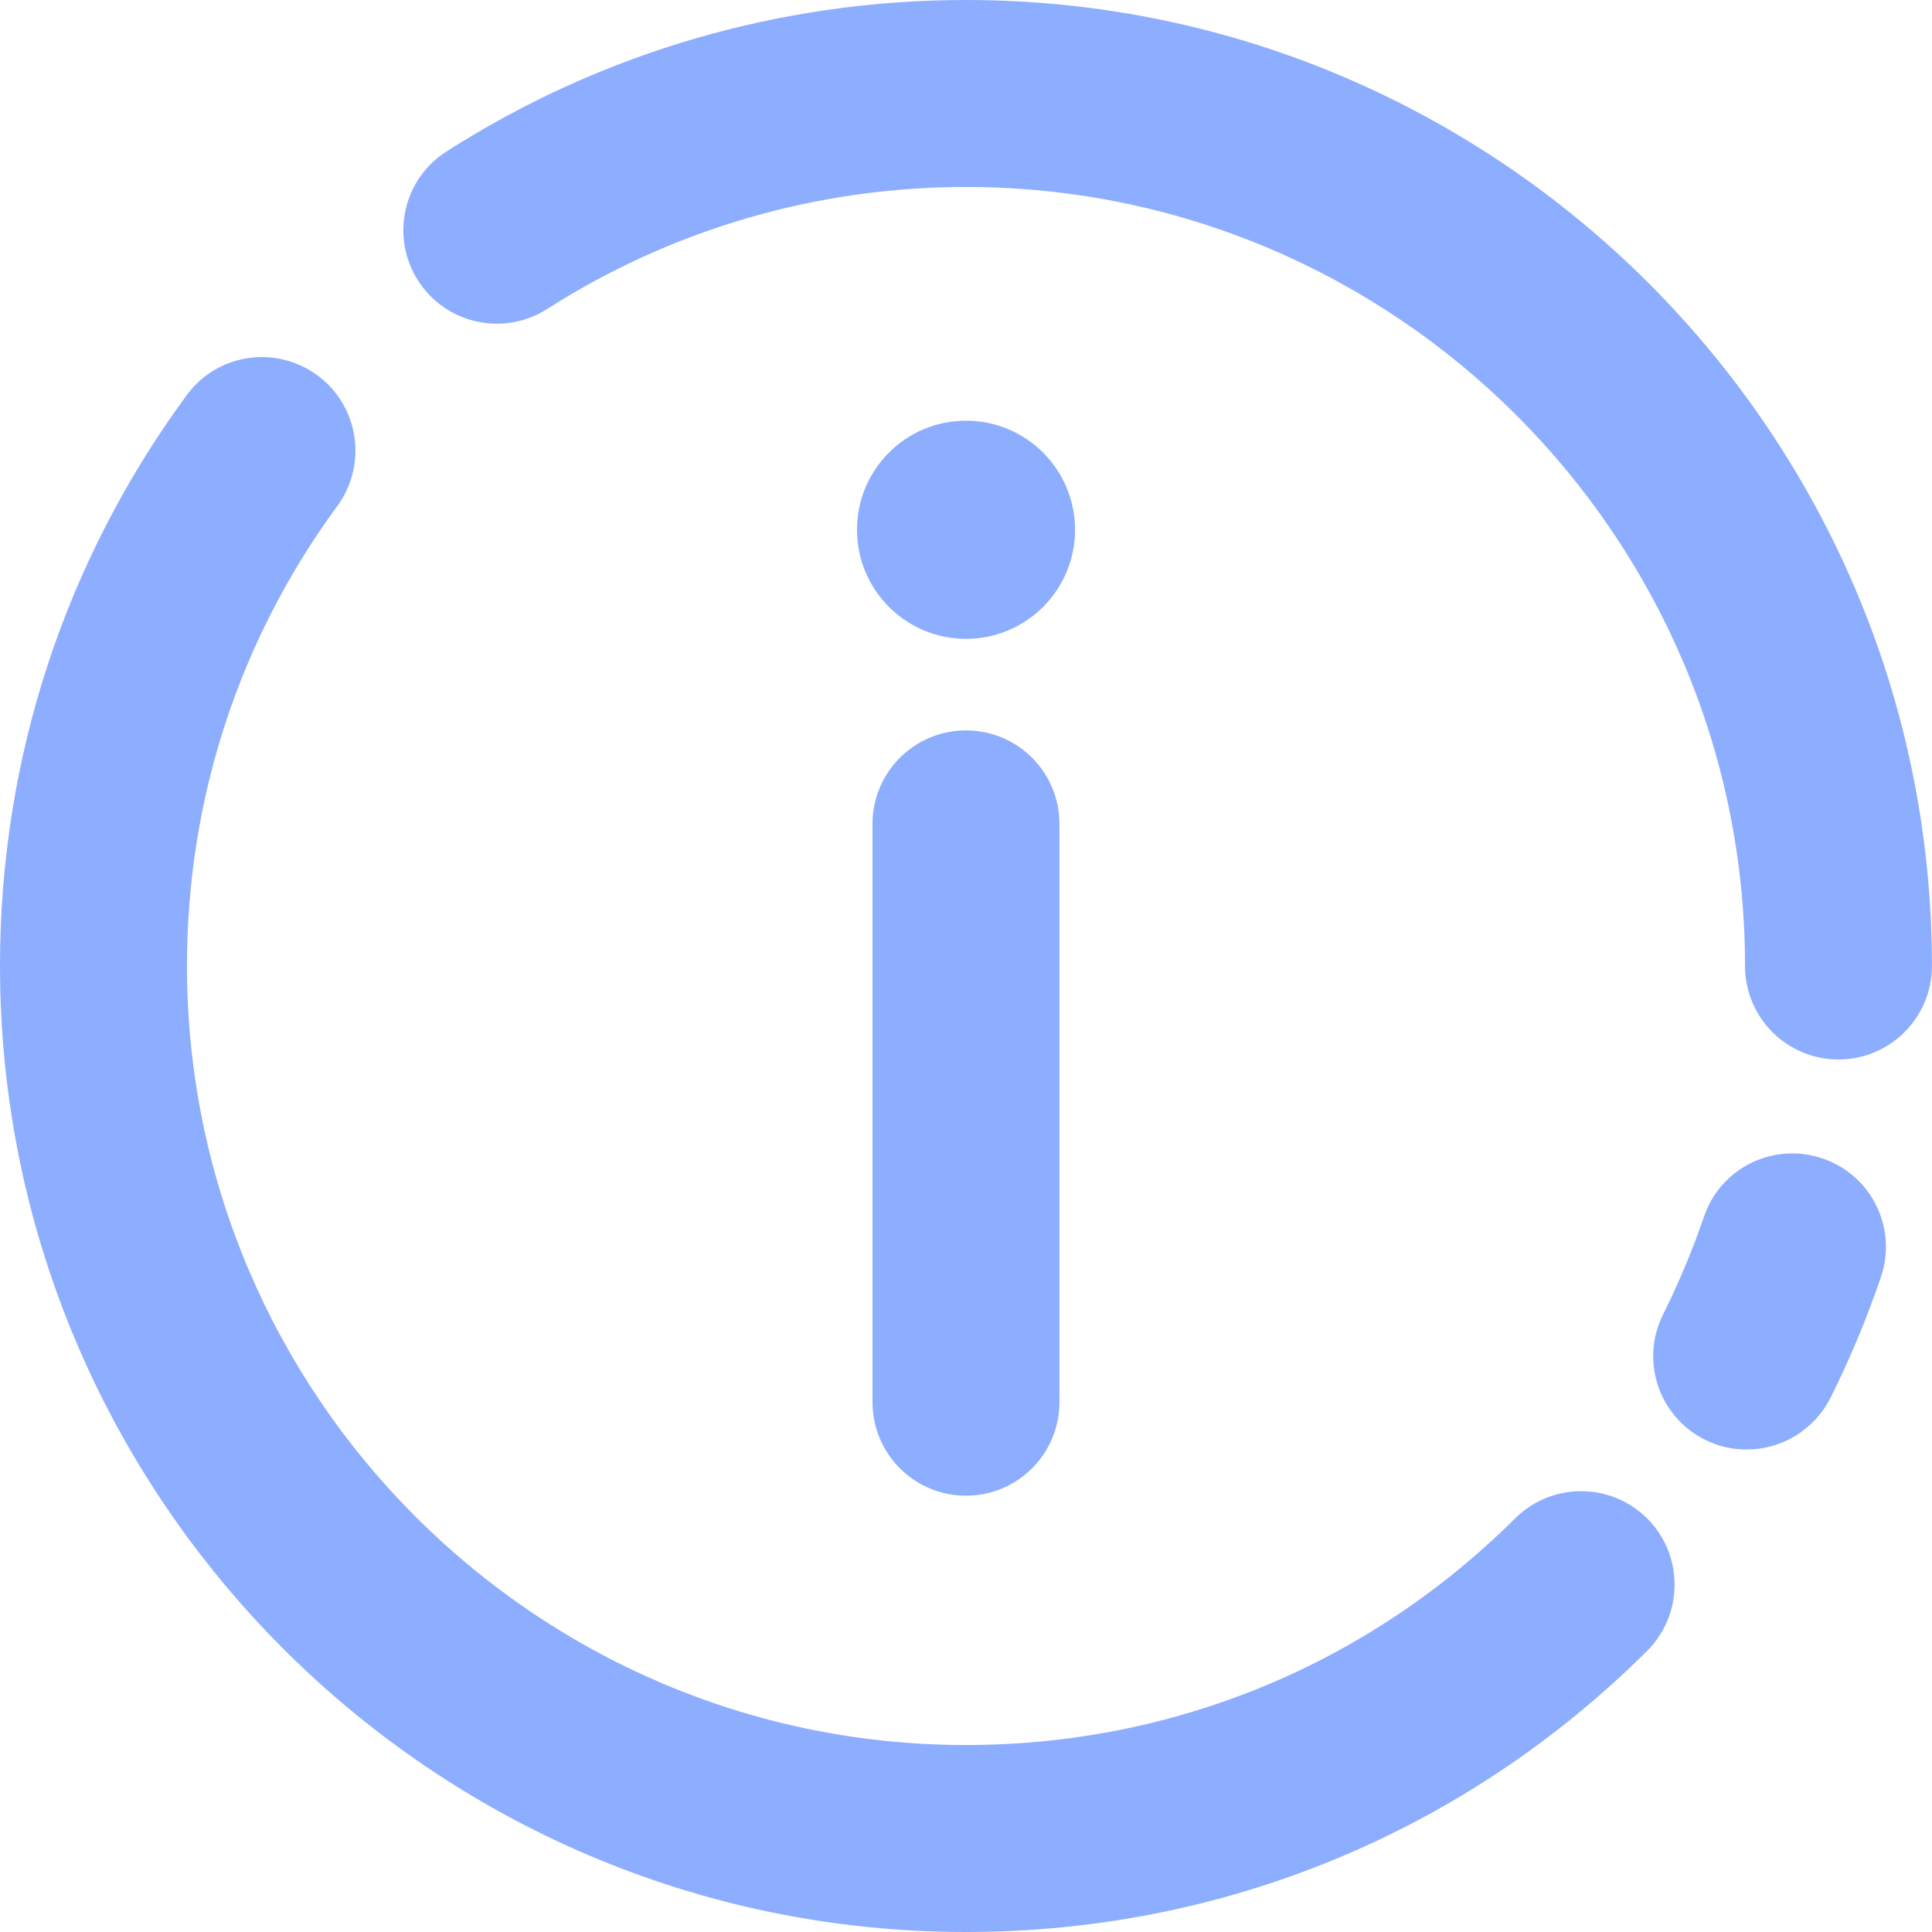 <svg width="36" height="36" viewBox="0 0 36 36" fill="none" xmlns="http://www.w3.org/2000/svg">
<g clip-path="url(#clip0_1_285)">
<path d="M18 7.839C16.879 7.839 15.969 8.749 15.969 9.87C15.969 10.994 16.879 11.904 18 11.904C19.122 11.904 20.032 10.994 20.032 9.872C20.032 8.749 19.122 7.839 18 7.839Z" fill="#8DADFF"/>
<path d="M18 27.87C17.037 27.87 16.258 27.09 16.258 26.128V15.352C16.258 14.39 17.037 13.61 18 13.61C18.962 13.61 19.741 14.39 19.741 15.352V26.128C19.741 27.09 18.962 27.87 18 27.87Z" fill="#8DADFF"/>
<path d="M18 36C8.076 36 0 27.926 0 18C0 14.144 1.202 10.466 3.477 7.366C4.041 6.591 5.13 6.421 5.911 6.991C6.687 7.559 6.854 8.652 6.286 9.428C4.453 11.925 3.484 14.89 3.484 18C3.484 26.003 9.996 32.516 18 32.516C21.863 32.516 25.496 31.016 28.233 28.292C28.917 27.615 30.016 27.617 30.698 28.299C31.375 28.982 31.371 30.084 30.691 30.763C27.297 34.14 22.79 36 18 36Z" fill="#8DADFF"/>
<path d="M32.544 27.01C32.283 27.01 32.017 26.951 31.769 26.827C30.907 26.396 30.558 25.351 30.99 24.491C31.281 23.905 31.536 23.3 31.75 22.675C32.056 21.762 33.047 21.275 33.959 21.586C34.872 21.895 35.359 22.884 35.048 23.796C34.789 24.56 34.471 25.32 34.108 26.047C33.798 26.657 33.184 27.01 32.544 27.01Z" fill="#8DADFF"/>
<path d="M34.258 19.742C33.295 19.742 32.516 18.962 32.516 18C32.516 9.996 26.003 3.484 17.999 3.484C15.223 3.484 12.524 4.27 10.196 5.757C9.382 6.277 8.306 6.036 7.79 5.228C7.272 4.416 7.509 3.34 8.321 2.822C11.208 0.975 14.557 0 17.999 0C27.924 0 35.999 8.073 35.999 18C35.999 18.962 35.218 19.742 34.258 19.742Z" fill="#8DADFF"/>
</g>
<defs>
<clipPath id="clip0_1_285">
<rect width="36" height="36" fill="white"/>
</clipPath>
</defs>
</svg>
